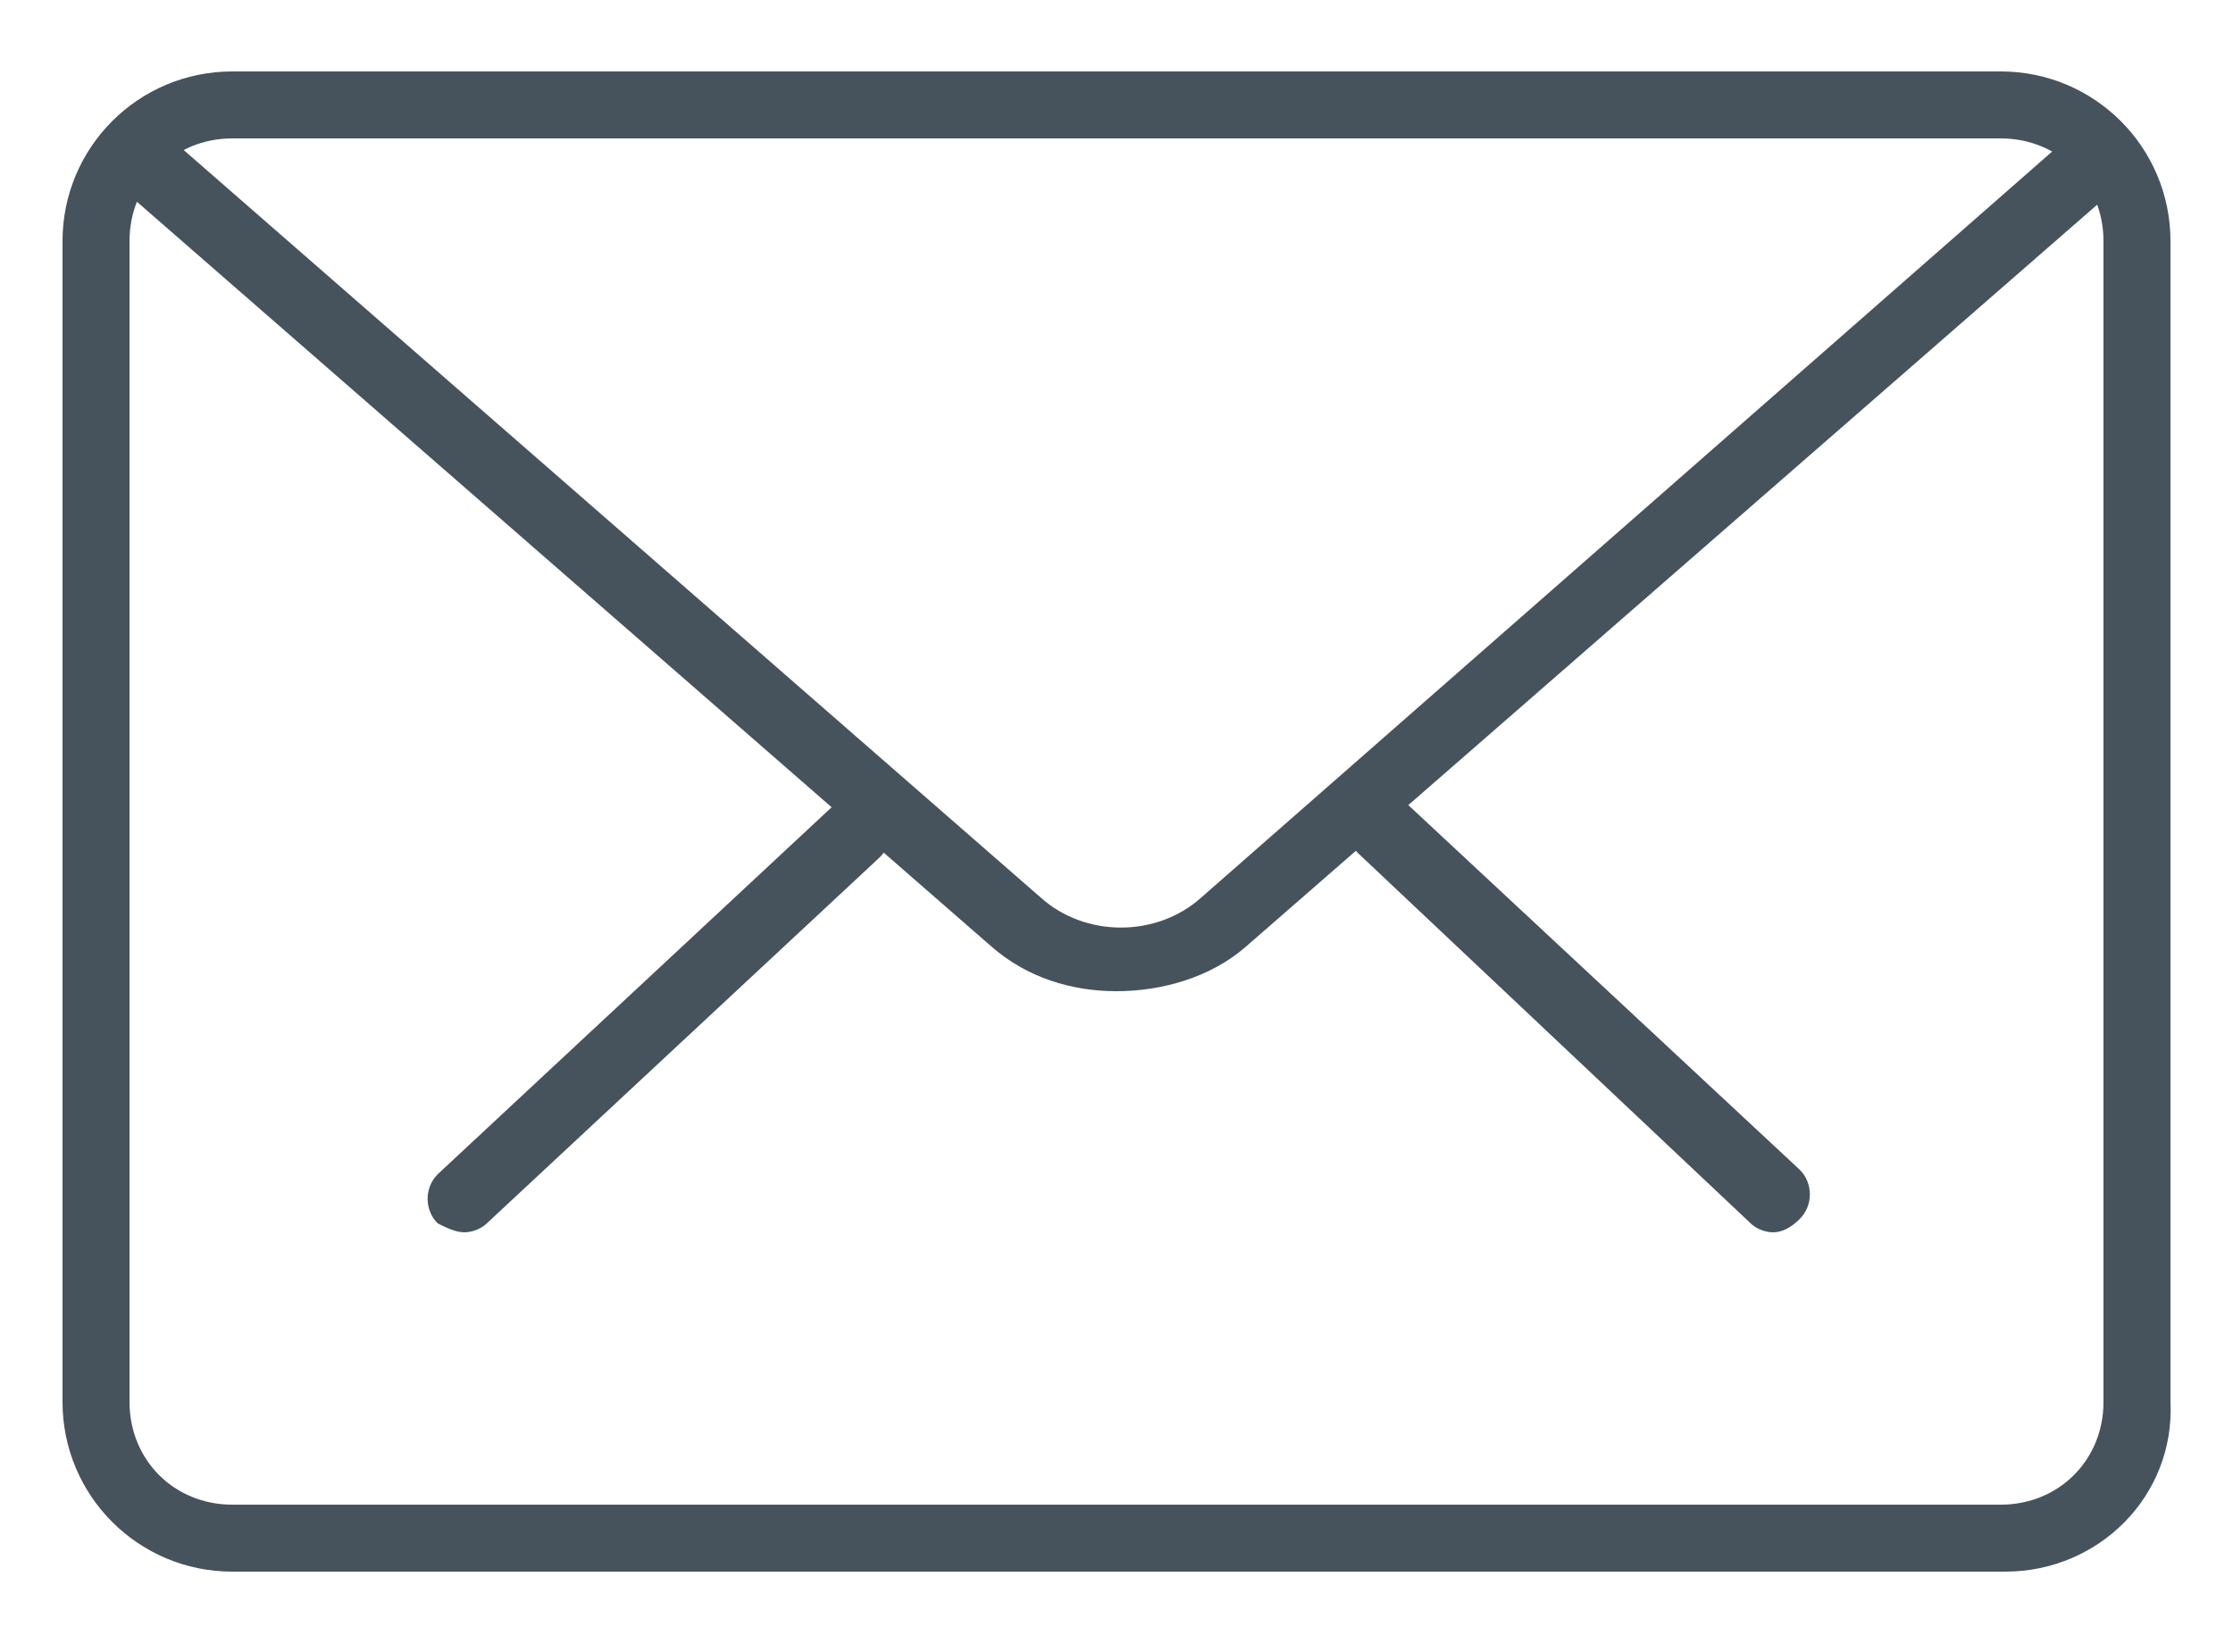 <?xml version="1.0" encoding="utf-8"?>
<!-- Generator: Adobe Illustrator 14.0.0, SVG Export Plug-In  -->
<!DOCTYPE svg PUBLIC "-//W3C//DTD SVG 1.1//EN" "http://www.w3.org/Graphics/SVG/1.1/DTD/svg11.dtd">
<svg version="1.1"
	 xmlns="http://www.w3.org/2000/svg" xmlns:xlink="http://www.w3.org/1999/xlink" xmlns:a="http://ns.adobe.com/AdobeSVGViewerExtensions/3.0/"
	 x="0px" y="0px" width="50px" height="37px" viewBox="-1.4 -1.6 50 37" enable-background="new -1.4 -1.6 50 37"
	 xml:space="preserve">
<defs>
</defs>
<g>
	<g>
		<g>
			<path fill="#46535C" d="M38.3,26c-0.2,0-0.4-0.1-0.5-0.2L29,17.5c-0.3-0.3-0.3-0.8,0-1.1c0.3-0.3,0.8-0.3,1.1,0l8.8,8.2
				c0.3,0.3,0.3,0.8,0,1.1C38.7,25.9,38.5,26,38.3,26z"/>
			<path fill="#46535C" d="M9,26c-0.2,0-0.4-0.1-0.6-0.2c-0.3-0.3-0.3-0.8,0-1.1l8.8-8.2c0.3-0.3,0.8-0.3,1.1,0
				c0.3,0.3,0.3,0.8,0,1.1l-8.8,8.2C9.4,25.9,9.2,26,9,26z"/>
		</g>
		<path fill="#46535C" d="M43.5,33.6H3.8c-2.1,0-3.8-1.7-3.8-3.8v-26C0,1.7,1.7,0,3.8,0h39.6c2.1,0,3.8,1.7,3.8,3.8v26
			C47.3,31.9,45.6,33.6,43.5,33.6z M3.8,1.5c-1.3,0-2.3,1-2.3,2.3v26c0,1.3,1,2.3,2.3,2.3h39.6c1.3,0,2.3-1,2.3-2.3v-26
			c0-1.3-1-2.3-2.3-2.3H3.8z"/>
		<path fill="#46535C" d="M23.6,20.6c-1,0-2-0.3-2.8-1L1.3,2.6C0.9,2.3,0.9,1.8,1.2,1.5c0.3-0.3,0.8-0.3,1.1-0.1l19.6,17.1
			c1,0.9,2.6,0.9,3.6,0L45,1.4c0.3-0.3,0.8-0.2,1.1,0.1c0.3,0.3,0.2,0.8-0.1,1.1l-19.5,17C25.7,20.3,24.6,20.6,23.6,20.6z"/>
	</g>
</g>
</svg>
